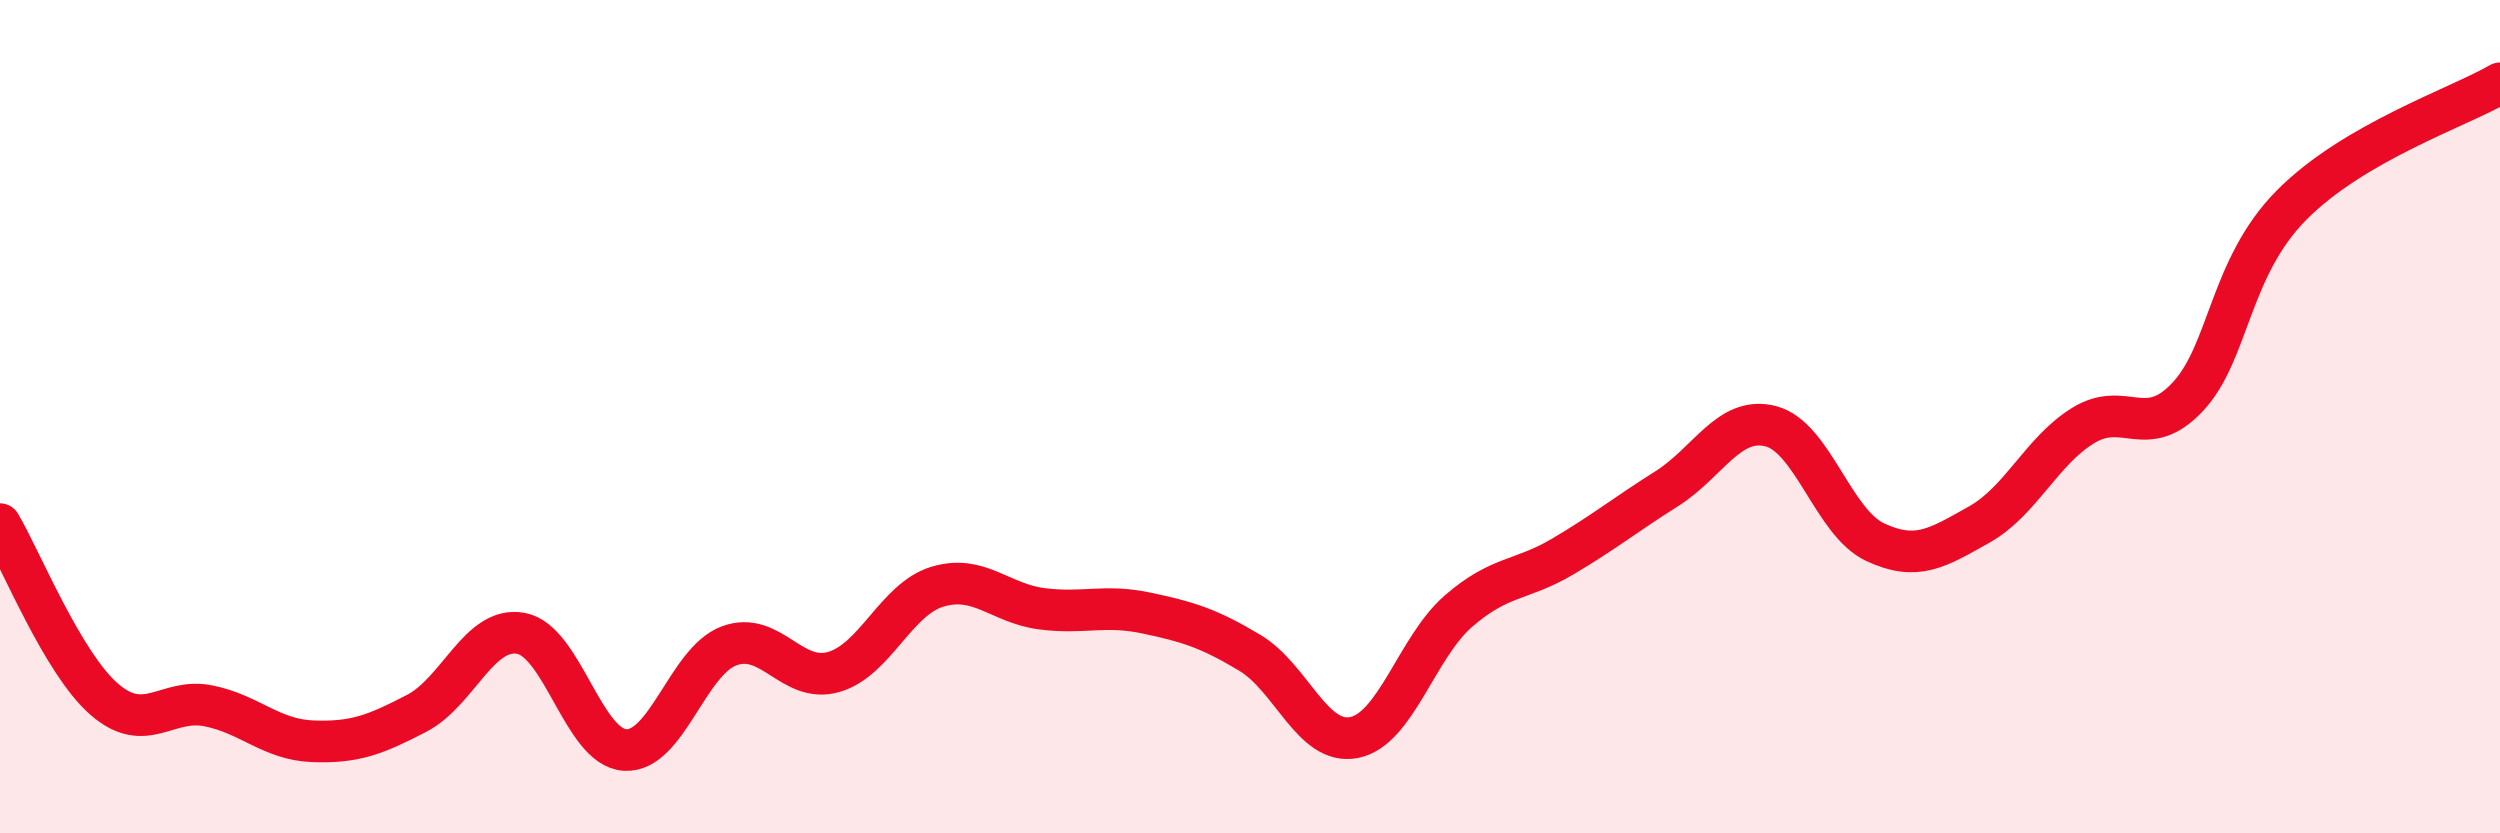 
    <svg width="60" height="20" viewBox="0 0 60 20" xmlns="http://www.w3.org/2000/svg">
      <path
        d="M 0,12.58 C 0.5,13.42 1.5,15.91 2.5,16.78 C 3.5,17.65 4,16.74 5,16.94 C 6,17.14 6.5,17.75 7.5,17.79 C 8.5,17.83 9,17.64 10,17.12 C 11,16.6 11.5,15.02 12.5,15.2 C 13.5,15.38 14,17.94 15,18 C 16,18.06 16.5,15.87 17.5,15.5 C 18.5,15.13 19,16.41 20,16.13 C 21,15.85 21.5,14.38 22.5,14.08 C 23.5,13.78 24,14.48 25,14.61 C 26,14.74 26.5,14.5 27.5,14.71 C 28.5,14.92 29,15.07 30,15.67 C 31,16.27 31.5,17.9 32.5,17.7 C 33.5,17.5 34,15.54 35,14.67 C 36,13.8 36.5,13.95 37.5,13.36 C 38.5,12.77 39,12.36 40,11.73 C 41,11.1 41.5,9.97 42.5,10.23 C 43.5,10.49 44,12.54 45,13.01 C 46,13.48 46.5,13.15 47.5,12.59 C 48.5,12.03 49,10.82 50,10.21 C 51,9.6 51.5,10.59 52.5,9.53 C 53.5,8.47 53.5,6.43 55,4.92 C 56.5,3.41 59,2.58 60,2L60 20L0 20Z"
        fill="#EB0A25"
        opacity="0.1"
        stroke-linecap="round"
        stroke-linejoin="round"
      />
      <path
        d="M 0,12.58 C 0.5,13.42 1.5,15.91 2.5,16.78 C 3.5,17.65 4,16.74 5,16.94 C 6,17.14 6.5,17.75 7.5,17.79 C 8.5,17.83 9,17.64 10,17.12 C 11,16.6 11.5,15.02 12.5,15.2 C 13.5,15.38 14,17.94 15,18 C 16,18.06 16.5,15.87 17.5,15.5 C 18.5,15.13 19,16.41 20,16.13 C 21,15.85 21.5,14.38 22.5,14.08 C 23.5,13.78 24,14.48 25,14.61 C 26,14.74 26.5,14.5 27.5,14.71 C 28.5,14.92 29,15.07 30,15.67 C 31,16.27 31.5,17.9 32.5,17.7 C 33.5,17.5 34,15.54 35,14.67 C 36,13.8 36.5,13.95 37.5,13.36 C 38.5,12.77 39,12.36 40,11.73 C 41,11.1 41.5,9.97 42.5,10.23 C 43.5,10.49 44,12.54 45,13.01 C 46,13.48 46.5,13.15 47.5,12.59 C 48.5,12.03 49,10.82 50,10.21 C 51,9.6 51.5,10.59 52.5,9.53 C 53.5,8.47 53.5,6.43 55,4.92 C 56.5,3.41 59,2.58 60,2"
        stroke="#EB0A25"
        stroke-width="1"
        fill="none"
        stroke-linecap="round"
        stroke-linejoin="round"
      />
    </svg>
  